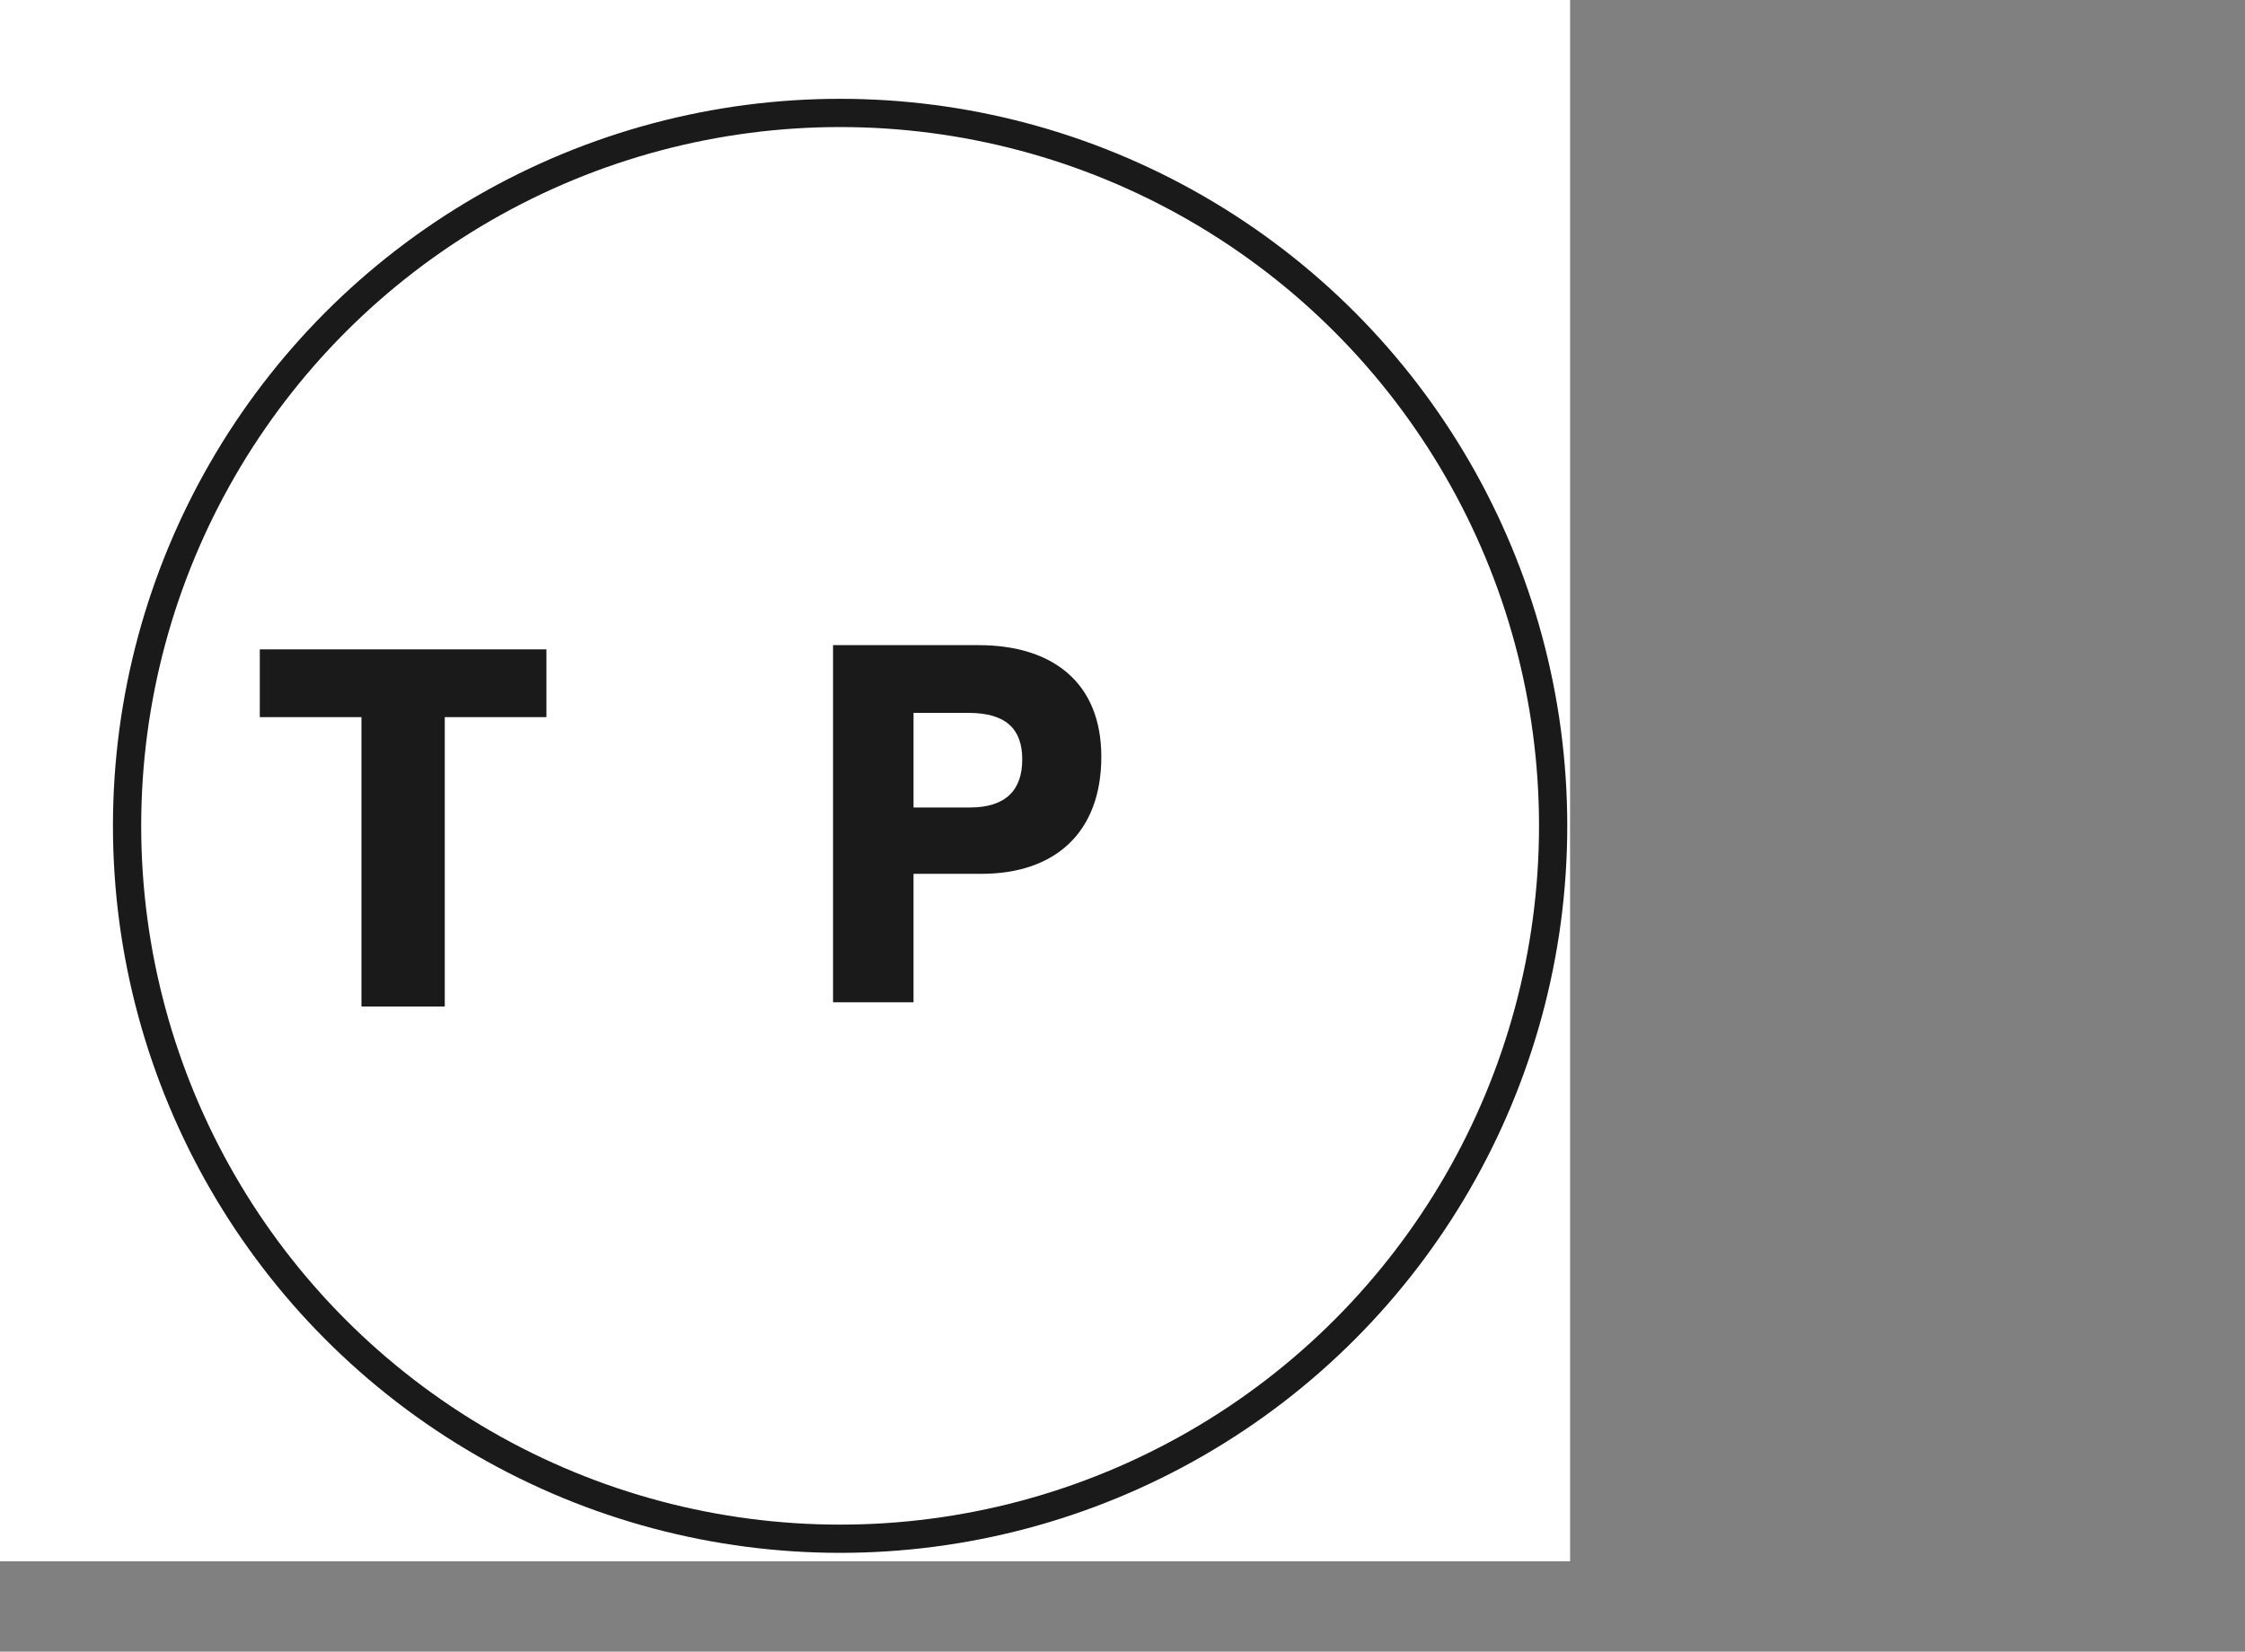 <?xml version="1.0" encoding="utf-8"?>
<!-- Generator: Adobe Illustrator 27.6.1, SVG Export Plug-In . SVG Version: 6.00 Build 0)  -->
<svg version="1.1" id="Livello_1" xmlns="http://www.w3.org/2000/svg" xmlns:xlink="http://www.w3.org/1999/xlink" x="0px" y="0px"
	 viewBox="0 0 159 117" style="enable-background:new 0 0 159 117;" xml:space="preserve">
<rect x="0" y="0" width="159" height="117" fill="#808080" stroke="none"/>
<style type="text/css">
	.st0{fill:#FFFFFF;}
	.st1{fill:none;stroke:#1A1A1A;stroke-width:2;}
	.st2{fill:#1A1A1A;}
</style>
<rect y="0" class="st0" width="111.2" height="110.6"/>
<circle class="st1" cx="59.5" cy="58.5" r="50.5"/>
<path class="st2" d="M25.6,71.3V50.8h-7.2V46h20.3v4.8h-7.2v20.5H25.6z"/>
<path class="st2" d="M59,71V45.7h10.3c5.3,0,8.7,2.7,8.7,7.9c0,5.4-3.3,8.3-8.5,8.3h-4.8V71H59z M64.7,57.2h4c2.6,0,3.7-1.3,3.7-3.4
	c0-2.2-1.2-3.3-3.8-3.3h-3.9V57.2z"/>
</svg>
